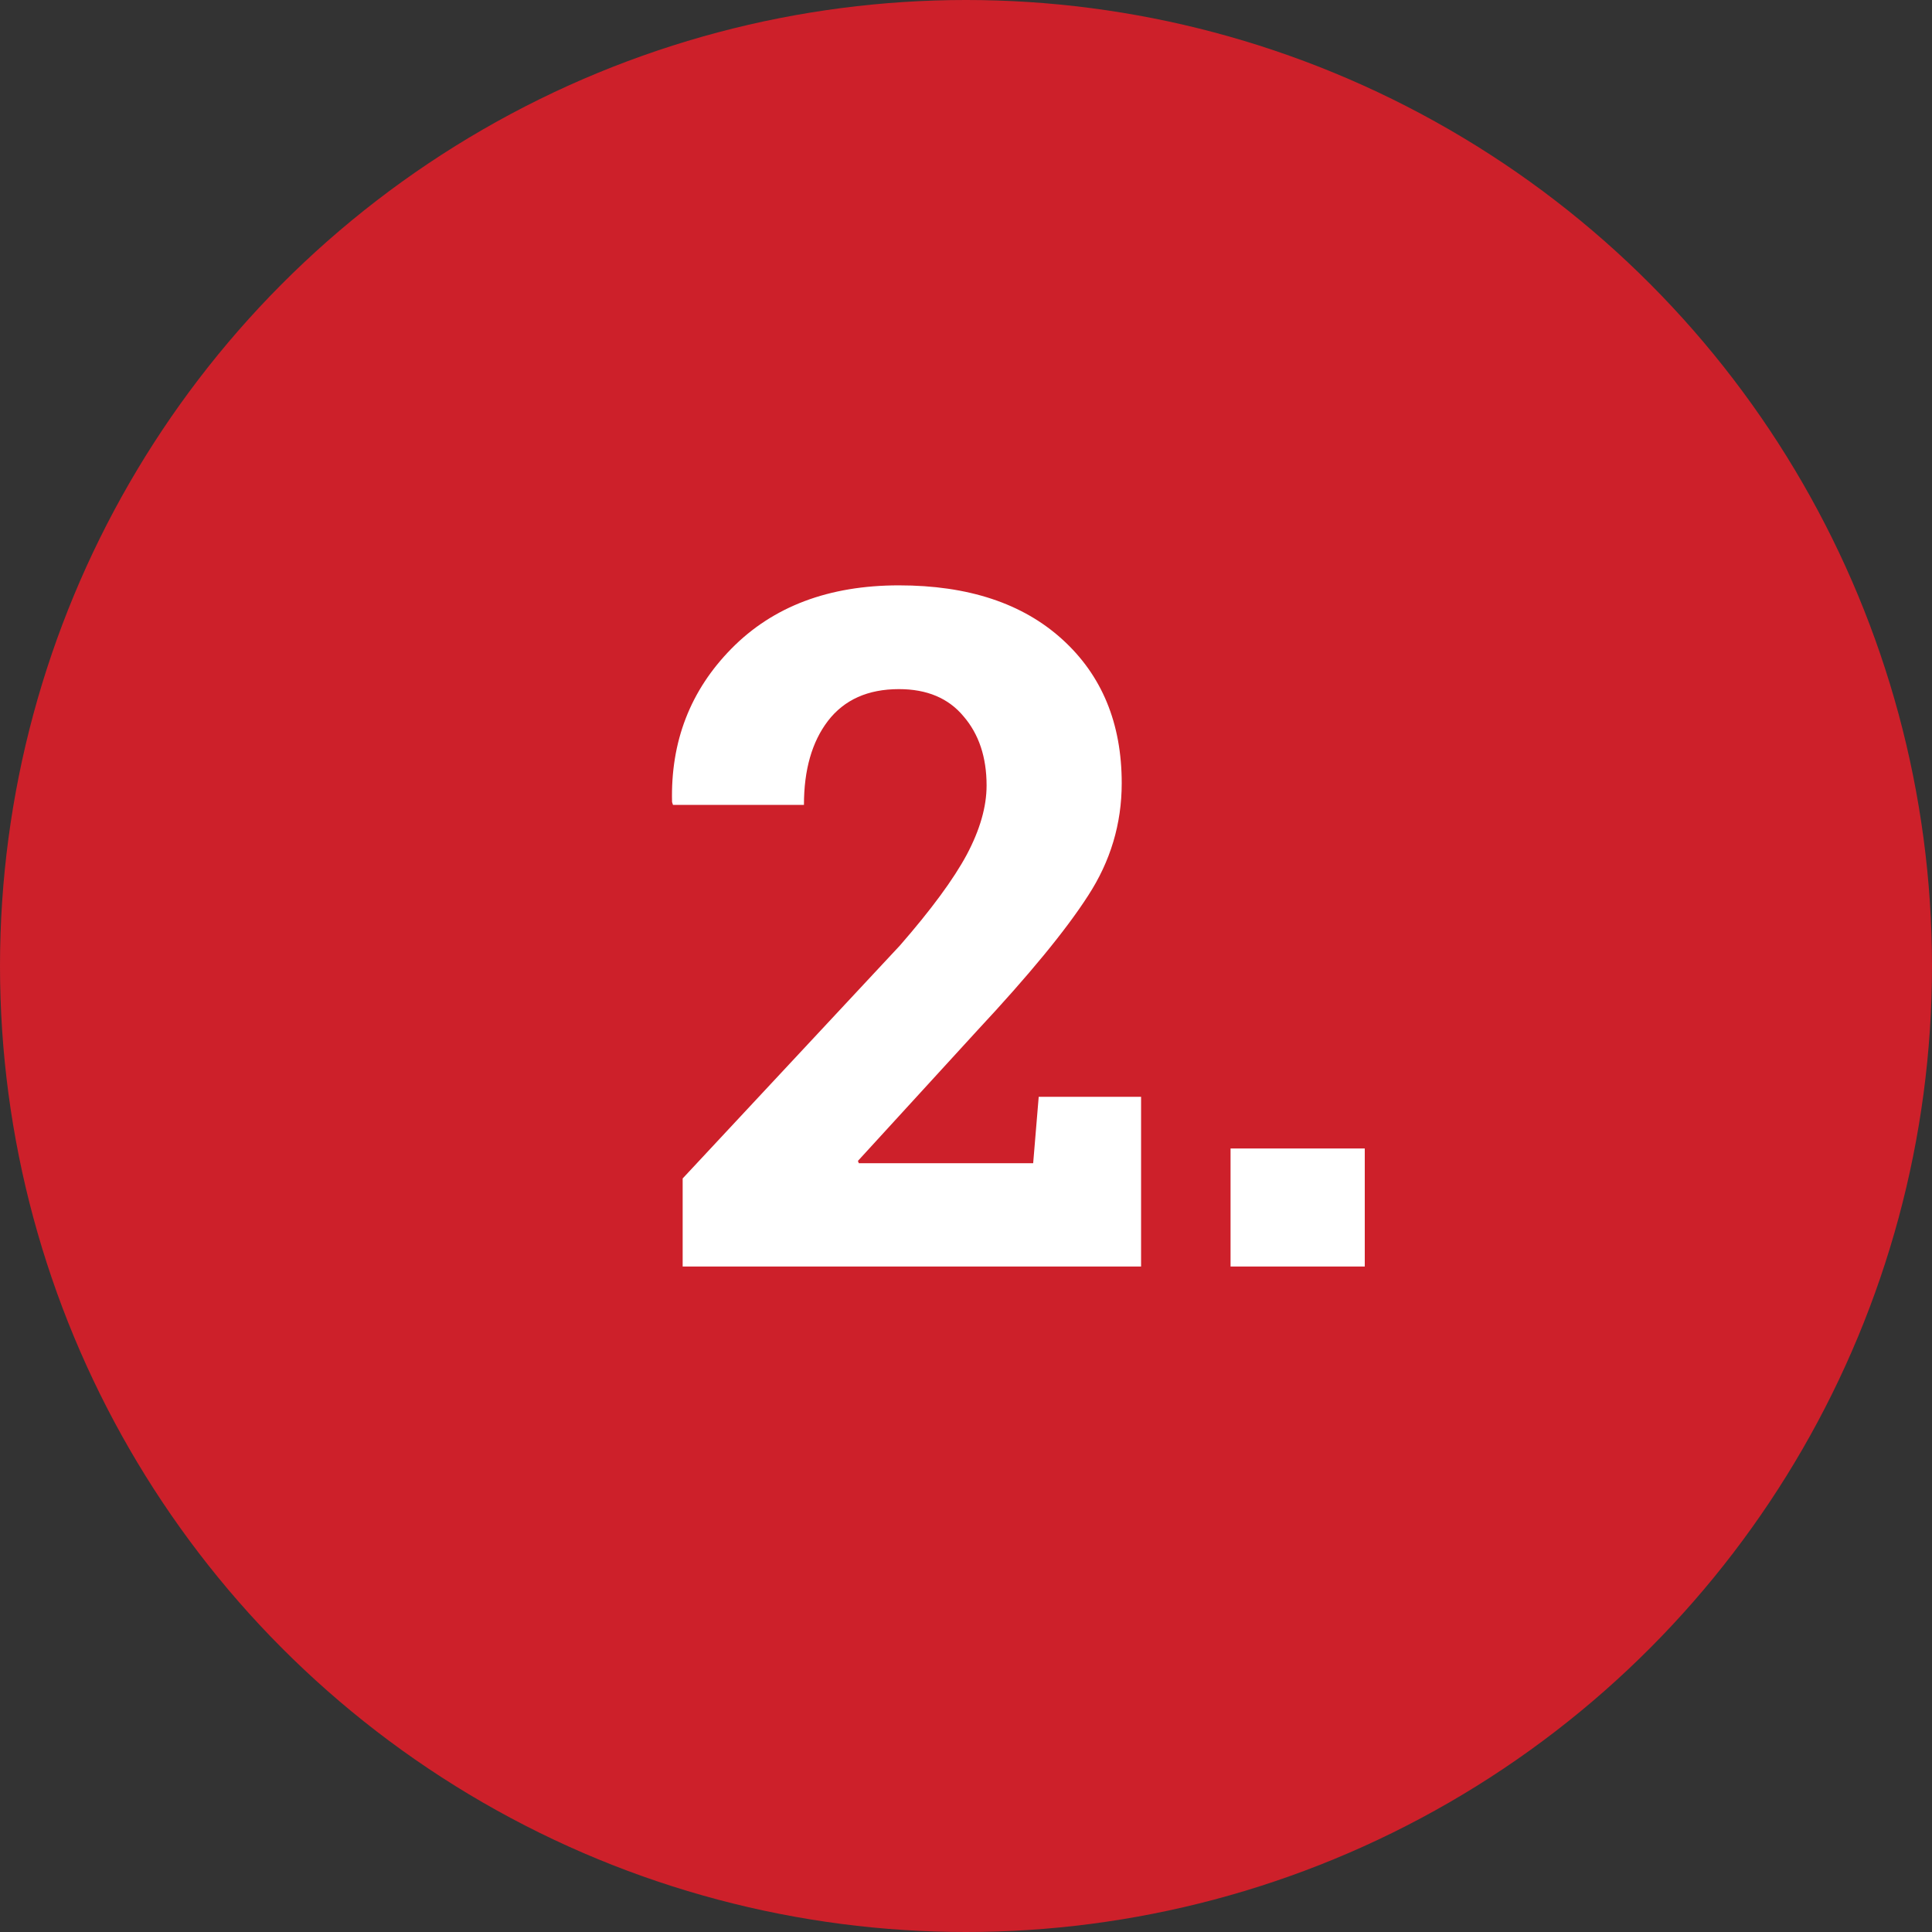<svg xmlns="http://www.w3.org/2000/svg" width="90" height="90" viewBox="0 0 90 90" fill="none"><rect x="0" y="0" width="90" height="90" fill="#333333" stroke="none"/><circle cx="45" cy="45" r="45" fill="#CD202A"></circle><path d="M31.801 59V54.897L41.92 44.047C43.381 42.371 44.419 40.96 45.035 39.815C45.651 38.654 45.959 37.58 45.959 36.592C45.959 35.274 45.601 34.2 44.885 33.369C44.183 32.524 43.18 32.102 41.877 32.102C40.43 32.102 39.328 32.596 38.568 33.584C37.824 34.558 37.451 35.861 37.451 37.494H31.35L31.307 37.365C31.235 34.544 32.159 32.159 34.078 30.211C36.012 28.249 38.611 27.268 41.877 27.268C45.1 27.268 47.635 28.105 49.482 29.781C51.33 31.457 52.254 33.691 52.254 36.484C52.254 38.375 51.731 40.122 50.685 41.727C49.654 43.331 47.935 45.422 45.529 48L39.965 54.08L40.008 54.188H48.129L48.387 51.094H53.156V59H31.801ZM63.576 59H57.324V53.5H63.576V59Z" fill="white"></path></svg>